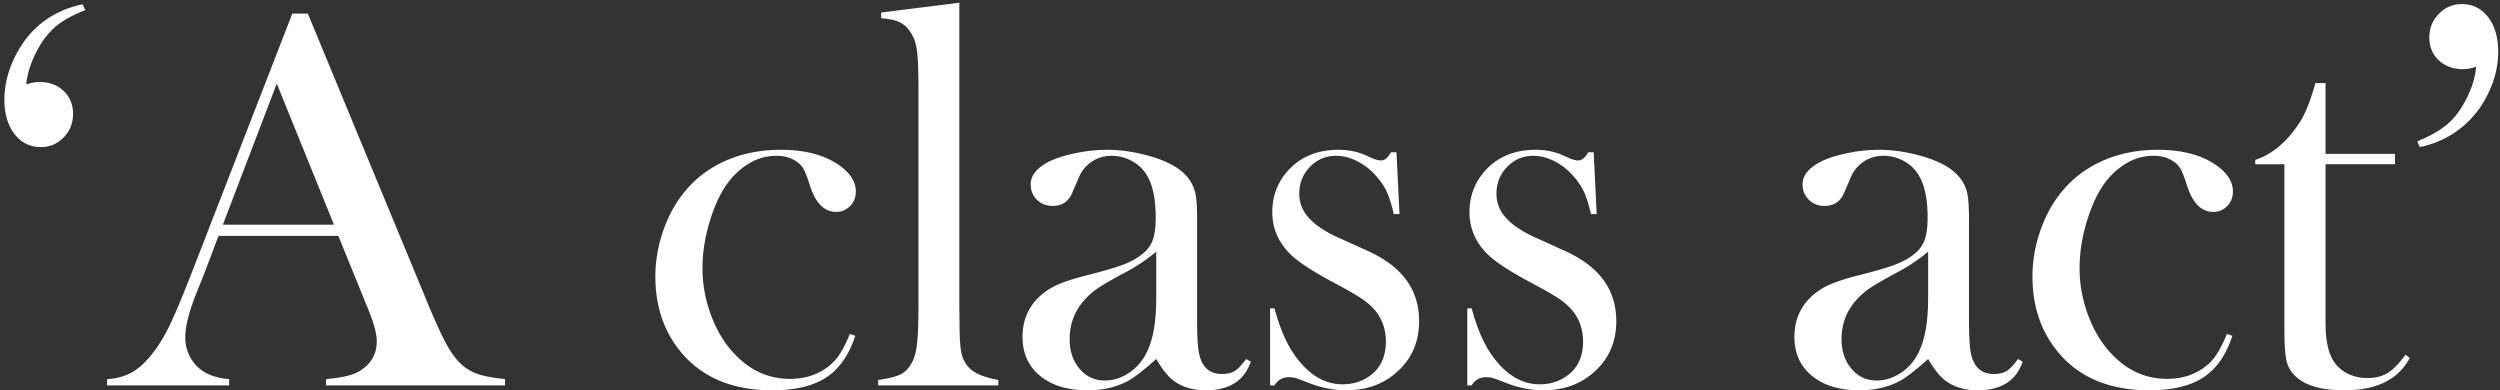 <svg width="493" height="77" xmlns="http://www.w3.org/2000/svg"><rect width="100%" height="100%" fill="#333333" stroke="none"/><g transform="translate(.87 .536)" fill="#FFF"><path d="M15.415.322l.537 1.128c-2.363.931-4.216 1.934-5.559 3.008s-2.515 2.47-3.518 4.19c-1.468 2.542-2.327 5.03-2.578 7.465 1.002-.322 1.862-.483 2.578-.483 1.97 0 3.572.59 4.807 1.772 1.235 1.182 1.853 2.686 1.853 4.512 0 1.826-.618 3.375-1.853 4.646-1.235 1.271-2.73 1.907-4.485 1.907-2.148 0-3.885-.86-5.21-2.578C.662 24.169 0 21.914 0 19.12c0-2.793.671-5.568 2.014-8.325 1.343-2.757 3.106-5.013 5.29-6.768C9.669 2.166 12.372.931 15.416.322zm83.306 75.142H63.433v-1.235c3.186-.287 5.407-.824 6.66-1.612 2.22-1.396 3.33-3.33 3.33-5.8 0-1.469-.501-3.438-1.504-5.909l-.913-2.256-5.156-12.675H42.217l-2.793 7.412-1.343 3.33c-1.611 3.939-2.417 7.036-2.417 9.292 0 1.325.295 2.56.886 3.706s1.388 2.077 2.39 2.793c1.397.967 3.187 1.54 5.372 1.719v1.235H20.249v-1.235c1.898-.108 3.563-.573 4.995-1.397 1.432-.824 2.829-2.148 4.19-3.975 1.145-1.468 2.264-3.357 3.357-5.666 1.092-2.31 2.533-5.774 4.323-10.393l19.658-50.65h3.062l23.364 56.45c1.755 4.262 3.151 7.305 4.19 9.131 1.038 1.827 2.166 3.205 3.383 4.136a9.53 9.53 0 0 0 2.955 1.477c1.11.34 2.775.636 4.995.887v1.235zm-33.73-31.69L53.71 15.952 43.076 43.774H64.99zm101.728 21.538l1.074.376c-1.253 3.796-3.169 6.535-5.747 8.218-2.578 1.683-6.123 2.525-10.635 2.525-7.233 0-12.908-2.149-17.026-6.446-4.01-4.225-6.016-9.56-6.016-16.006 0-3.15.555-6.266 1.665-9.345 1.11-3.08 2.632-5.711 4.566-7.896 2.184-2.506 4.86-4.422 8.03-5.747 3.168-1.325 6.633-1.987 10.392-1.987 5.193 0 9.257 1.164 12.193 3.491 1.79 1.432 2.685 3.008 2.685 4.727 0 1.146-.376 2.103-1.128 2.873-.751.77-1.665 1.155-2.739 1.155-2.327 0-4.046-1.7-5.156-5.103-.501-1.575-.904-2.65-1.209-3.222a4.543 4.543 0 0 0-1.315-1.504c-1.11-.824-2.471-1.235-4.082-1.235-2.113 0-4.065.59-5.855 1.772a14.785 14.785 0 0 0-4.001 3.894c-1.093 1.558-2.05 3.518-2.874 5.881-1.253 3.617-1.88 7.162-1.88 10.635 0 3.187.573 6.302 1.719 9.346 1.146 3.043 2.703 5.586 4.673 7.627 3.08 3.222 6.696 4.834 10.85 4.834 3.437 0 6.284-1.092 8.54-3.277 1.145-1.145 2.237-3.007 3.276-5.585zm6.177-63.378L188.31 0v59.941l.053 4.082c0 2.435.143 4.217.43 5.345.286 1.128.841 2.068 1.665 2.82 1.003.966 2.847 1.7 5.532 2.202v1.074h-23.686V74.39c2.148-.287 3.688-.69 4.619-1.209.93-.52 1.683-1.405 2.256-2.659.394-.823.671-2.067.832-3.732.161-1.665.242-4.074.242-7.225V17.402c0-3.652-.09-6.23-.269-7.734-.179-1.504-.573-2.721-1.181-3.652-.609-1.003-1.343-1.72-2.202-2.149-.86-.43-2.095-.698-3.706-.805V1.934zm71.972 68.32l.913.537c-1.289 3.76-4.243 5.64-8.862 5.64-2.542 0-4.655-.627-6.338-1.88-1.11-.824-2.256-2.256-3.437-4.297-2.4 2.148-4.208 3.563-5.425 4.243-2.328 1.29-5.031 1.934-8.11 1.934-3.94 0-7.064-.95-9.373-2.847-2.31-1.898-3.465-4.458-3.465-7.68 0-2.973.95-5.461 2.847-7.466a12.676 12.676 0 0 1 3.706-2.66c1.397-.662 3.42-1.333 6.07-2.013 3.115-.788 5.415-1.45 6.901-1.988 1.486-.537 2.73-1.181 3.733-1.933 1.146-.824 1.934-1.79 2.364-2.9.43-1.11.644-2.65.644-4.62 0-4.19-.788-7.25-2.363-9.184-.716-.896-1.638-1.612-2.766-2.149a8.09 8.09 0 0 0-3.518-.805c-1.468 0-2.775.376-3.921 1.127-1.146.752-2.005 1.79-2.578 3.116l-1.343 3.115c-.716 1.683-2.005 2.524-3.867 2.524-1.218 0-2.238-.402-3.062-1.208-.823-.806-1.235-1.817-1.235-3.035 0-1.826 1.289-3.366 3.867-4.619 1.396-.644 3.124-1.173 5.183-1.584a30.77 30.77 0 0 1 6.043-.618c2.22 0 4.53.286 6.928.86 2.4.572 4.405 1.306 6.016 2.201 2.327 1.325 3.778 3.044 4.35 5.157.287 1.074.43 2.882.43 5.424V62.52c0 3.365.143 5.657.43 6.875.609 2.542 2.077 3.813 4.404 3.813 1.11 0 1.979-.197 2.605-.59.627-.395 1.37-1.182 2.23-2.364zm-17.724-21.162a36.03 36.03 0 0 1-6.392 4.243c-2.614 1.396-4.422 2.453-5.425 3.169a14.297 14.297 0 0 0-2.74 2.578c-1.682 2.077-2.524 4.494-2.524 7.251 0 2.363.654 4.315 1.96 5.855 1.308 1.54 2.964 2.31 4.97 2.31 1.754 0 3.41-.547 4.967-1.64 1.558-1.091 2.73-2.55 3.519-4.377 1.11-2.399 1.665-5.872 1.665-10.42v-8.97zm22.45 26.372v-15.2h.86c1.003 3.724 2.256 6.696 3.76 8.916 2.757 4.046 5.98 6.069 9.668 6.069 2.256 0 4.207-.68 5.854-2.041 1.79-1.504 2.686-3.634 2.686-6.392 0-2.255-.645-4.225-1.934-5.908-.716-.895-1.62-1.719-2.712-2.47-1.092-.752-2.927-1.809-5.505-3.17-4.512-2.399-7.52-4.404-9.024-6.015-2.148-2.292-3.223-4.941-3.223-7.95 0-3.222 1.075-5.997 3.223-8.324 2.47-2.65 5.747-3.975 9.83-3.975 1.825 0 3.526.322 5.102.967l1.826.805c.573.215 1.074.323 1.504.323.68 0 1.325-.537 1.933-1.612h1.075l.59 12.193h-1.128c-.393-1.72-.814-3.098-1.262-4.136-.447-1.038-1.083-2.041-1.906-3.008-1.11-1.36-2.4-2.426-3.868-3.196s-2.918-1.154-4.35-1.154c-2.005 0-3.715.725-5.13 2.175-1.414 1.45-2.121 3.231-2.121 5.344 0 1.755.635 3.34 1.907 4.753 1.27 1.415 3.231 2.713 5.88 3.895l5.694 2.578c3.402 1.54 5.944 3.455 7.627 5.747 1.683 2.291 2.525 4.995 2.525 8.11 0 3.76-1.218 6.875-3.653 9.346-2.793 2.864-6.373 4.297-10.742 4.297-2.363 0-4.762-.466-7.197-1.397-1.576-.609-2.525-.958-2.847-1.047-.322-.09-.734-.134-1.235-.134-1.253 0-2.202.537-2.847 1.61h-.86zm38.887 0v-15.2h.86c1.002 3.724 2.256 6.696 3.76 8.916 2.757 4.046 5.98 6.069 9.668 6.069 2.255 0 4.207-.68 5.854-2.041 1.79-1.504 2.686-3.634 2.686-6.392 0-2.255-.645-4.225-1.934-5.908-.716-.895-1.62-1.719-2.712-2.47-1.093-.752-2.928-1.809-5.506-3.17-4.511-2.399-7.52-4.404-9.023-6.015-2.149-2.292-3.223-4.941-3.223-7.95 0-3.222 1.074-5.997 3.223-8.324 2.47-2.65 5.747-3.975 9.829-3.975 1.826 0 3.527.322 5.102.967l1.827.805c.573.215 1.074.323 1.504.323.68 0 1.324-.537 1.933-1.612h1.074l.591 12.193h-1.128c-.394-1.72-.814-3.098-1.262-4.136-.448-1.038-1.083-2.041-1.907-3.008-1.11-1.36-2.399-2.426-3.867-3.196s-2.918-1.154-4.35-1.154c-2.006 0-3.716.725-5.13 2.175-1.414 1.45-2.121 3.231-2.121 5.344 0 1.755.635 3.34 1.906 4.753 1.271 1.415 3.232 2.713 5.882 3.895l5.693 2.578c3.402 1.54 5.944 3.455 7.627 5.747 1.683 2.291 2.524 4.995 2.524 8.11 0 3.76-1.217 6.875-3.652 9.346-2.793 2.864-6.374 4.297-10.742 4.297-2.363 0-4.763-.466-7.197-1.397-1.576-.609-2.525-.958-2.847-1.047-.322-.09-.734-.134-1.236-.134-1.253 0-2.202.537-2.846 1.61h-.86zm108.604-5.21l.913.537c-1.289 3.76-4.243 5.64-8.862 5.64-2.543 0-4.655-.627-6.338-1.88-1.11-.824-2.256-2.256-3.438-4.297-2.399 2.148-4.207 3.563-5.424 4.243-2.328 1.29-5.031 1.934-8.11 1.934-3.94 0-7.064-.95-9.373-2.847-2.31-1.898-3.465-4.458-3.465-7.68 0-2.973.95-5.461 2.847-7.466a12.676 12.676 0 0 1 3.706-2.66c1.397-.662 3.42-1.333 6.07-2.013 3.115-.788 5.415-1.45 6.901-1.988 1.486-.537 2.73-1.181 3.733-1.933 1.146-.824 1.934-1.79 2.363-2.9.43-1.11.645-2.65.645-4.62 0-4.19-.788-7.25-2.363-9.184-.716-.896-1.639-1.612-2.766-2.149a8.09 8.09 0 0 0-3.519-.805c-1.468 0-2.775.376-3.92 1.127-1.146.752-2.006 1.79-2.579 3.116l-1.342 3.115c-.716 1.683-2.006 2.524-3.868 2.524-1.217 0-2.237-.402-3.061-1.208-.824-.806-1.235-1.817-1.235-3.035 0-1.826 1.289-3.366 3.867-4.619 1.396-.644 3.124-1.173 5.183-1.584a30.77 30.77 0 0 1 6.042-.618c2.22 0 4.53.286 6.93.86 2.398.572 4.403 1.306 6.015 2.201 2.327 1.325 3.777 3.044 4.35 5.157.287 1.074.43 2.882.43 5.424V62.52c0 3.365.143 5.657.43 6.875.608 2.542 2.077 3.813 4.404 3.813 1.11 0 1.978-.197 2.605-.59.627-.395 1.37-1.182 2.229-2.364zM379.36 49.092a36.03 36.03 0 0 1-6.391 4.243c-2.614 1.396-4.422 2.453-5.425 3.169a14.297 14.297 0 0 0-2.74 2.578c-1.682 2.077-2.524 4.494-2.524 7.251 0 2.363.654 4.315 1.96 5.855 1.308 1.54 2.964 2.31 4.969 2.31 1.755 0 3.41-.547 4.968-1.64 1.558-1.091 2.73-2.55 3.518-4.377 1.11-2.399 1.665-5.872 1.665-10.42v-8.97zm58.921 16.22l1.074.376c-1.253 3.796-3.168 6.535-5.747 8.218-2.578 1.683-6.123 2.525-10.634 2.525-7.233 0-12.909-2.149-17.027-6.446-4.01-4.225-6.015-9.56-6.015-16.006 0-3.15.555-6.266 1.665-9.345 1.11-3.08 2.632-5.711 4.565-7.896 2.184-2.506 4.86-4.422 8.03-5.747 3.169-1.325 6.633-1.987 10.393-1.987 5.192 0 9.256 1.164 12.192 3.491 1.79 1.432 2.686 3.008 2.686 4.727 0 1.146-.376 2.103-1.128 2.873-.752.77-1.665 1.155-2.74 1.155-2.327 0-4.046-1.7-5.156-5.103-.5-1.575-.904-2.65-1.208-3.222a4.543 4.543 0 0 0-1.316-1.504c-1.11-.824-2.47-1.235-4.082-1.235-2.113 0-4.064.59-5.854 1.772a14.785 14.785 0 0 0-4.002 3.894c-1.092 1.558-2.05 3.518-2.873 5.881-1.254 3.617-1.88 7.162-1.88 10.635 0 3.187.573 6.302 1.718 9.346 1.146 3.043 2.704 5.586 4.673 7.627 3.08 3.222 6.696 4.834 10.85 4.834 3.437 0 6.284-1.092 8.54-3.277 1.146-1.145 2.238-3.007 3.276-5.585zm19.444-35.502h13.696v2.04h-13.696v31.26c0 3.76.644 6.446 1.933 8.057.68.895 1.576 1.593 2.686 2.095 1.11.501 2.31.752 3.598.752 1.612 0 2.954-.332 4.029-.994 1.074-.662 2.256-1.87 3.545-3.625l.805.698c-1.181 2.148-2.837 3.742-4.968 4.78-2.13 1.038-4.79 1.558-7.976 1.558-4.225 0-7.305-.824-9.238-2.471-1.039-.86-1.72-1.889-2.041-3.088-.323-1.2-.484-3.357-.484-6.473V31.851h-5.747v-.86c2.328-.752 4.476-2.202 6.445-4.35 1.182-1.325 2.131-2.641 2.847-3.948.716-1.307 1.397-2.999 2.041-5.076l.537-1.772h1.988V29.81zm18.584-1.343l-.484-1.128c2.328-.967 4.172-1.987 5.532-3.062 1.361-1.074 2.525-2.452 3.492-4.135 1.504-2.579 2.363-5.085 2.578-7.52-.967.322-1.809.483-2.525.483-1.97 0-3.58-.581-4.834-1.745-1.253-1.164-1.88-2.677-1.88-4.539 0-1.79.627-3.33 1.88-4.619C481.322.913 482.826.27 484.58.27c2.149 0 3.885.859 5.21 2.578 1.325 1.718 1.987 3.992 1.987 6.821 0 2.793-.671 5.56-2.014 8.298-1.343 2.74-3.124 4.986-5.344 6.741-2.328 1.862-5.031 3.115-8.11 3.76z"/></g></svg>
